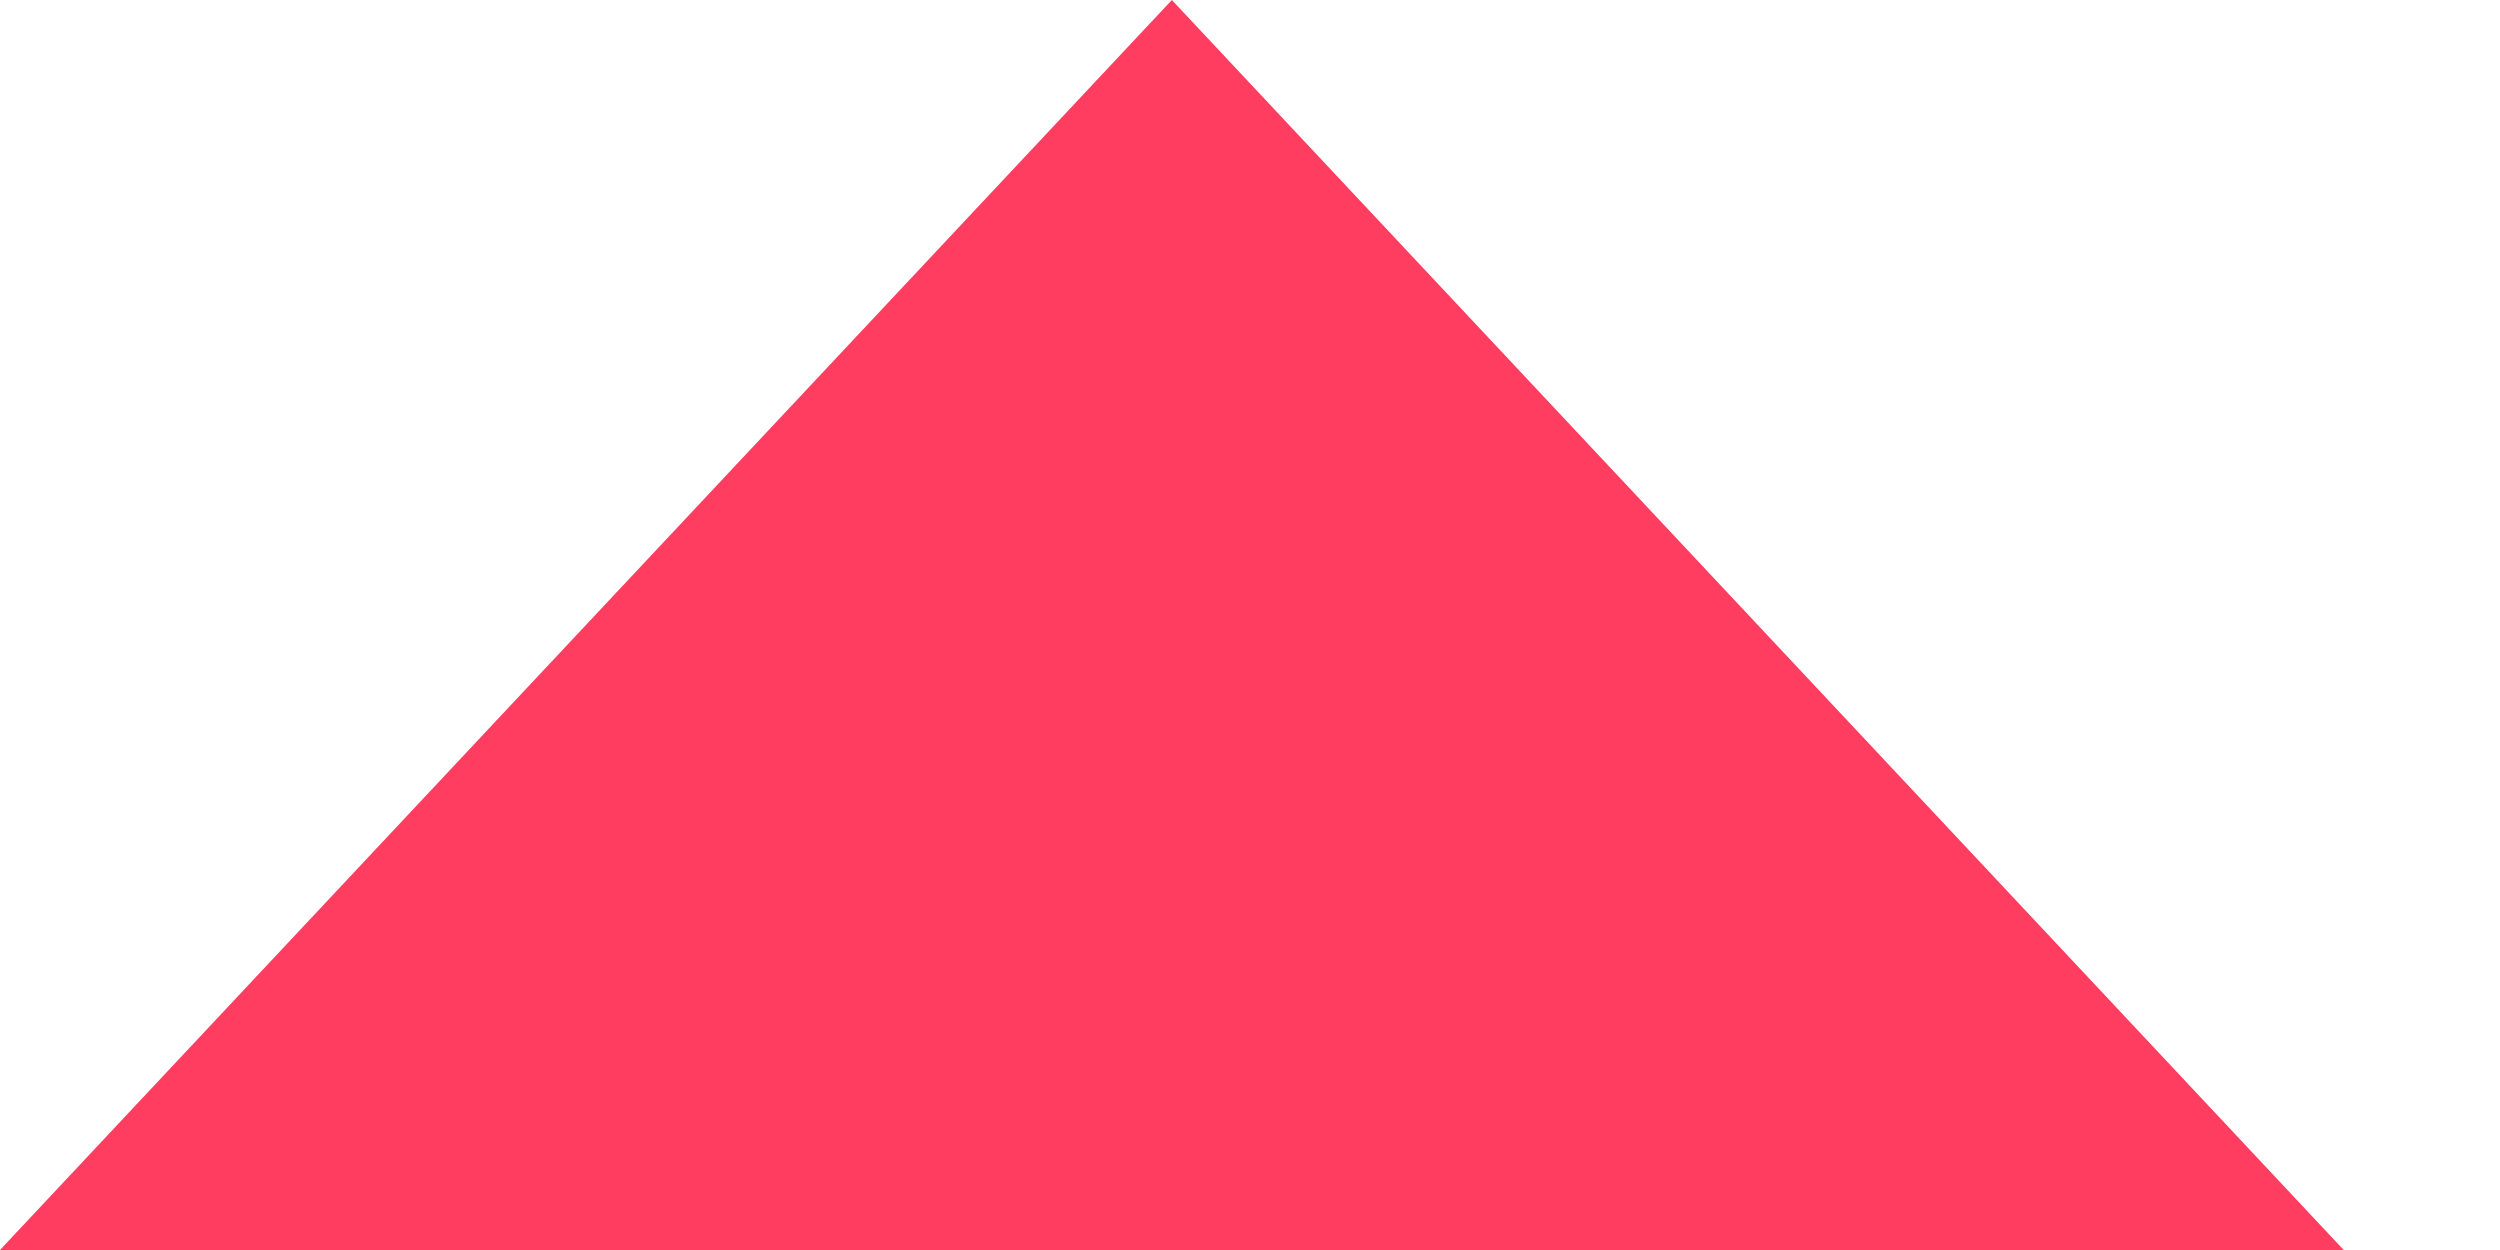 <?xml version="1.0" encoding="utf-8"?>
<svg xmlns="http://www.w3.org/2000/svg" fill="none" height="100%" overflow="visible" preserveAspectRatio="none" style="display: block;" viewBox="0 0 12 6" width="100%">
<path d="M5.625 0L11.25 6H0L5.625 0Z" fill="#FF3D60" id="Rectangle 26"/>
</svg>